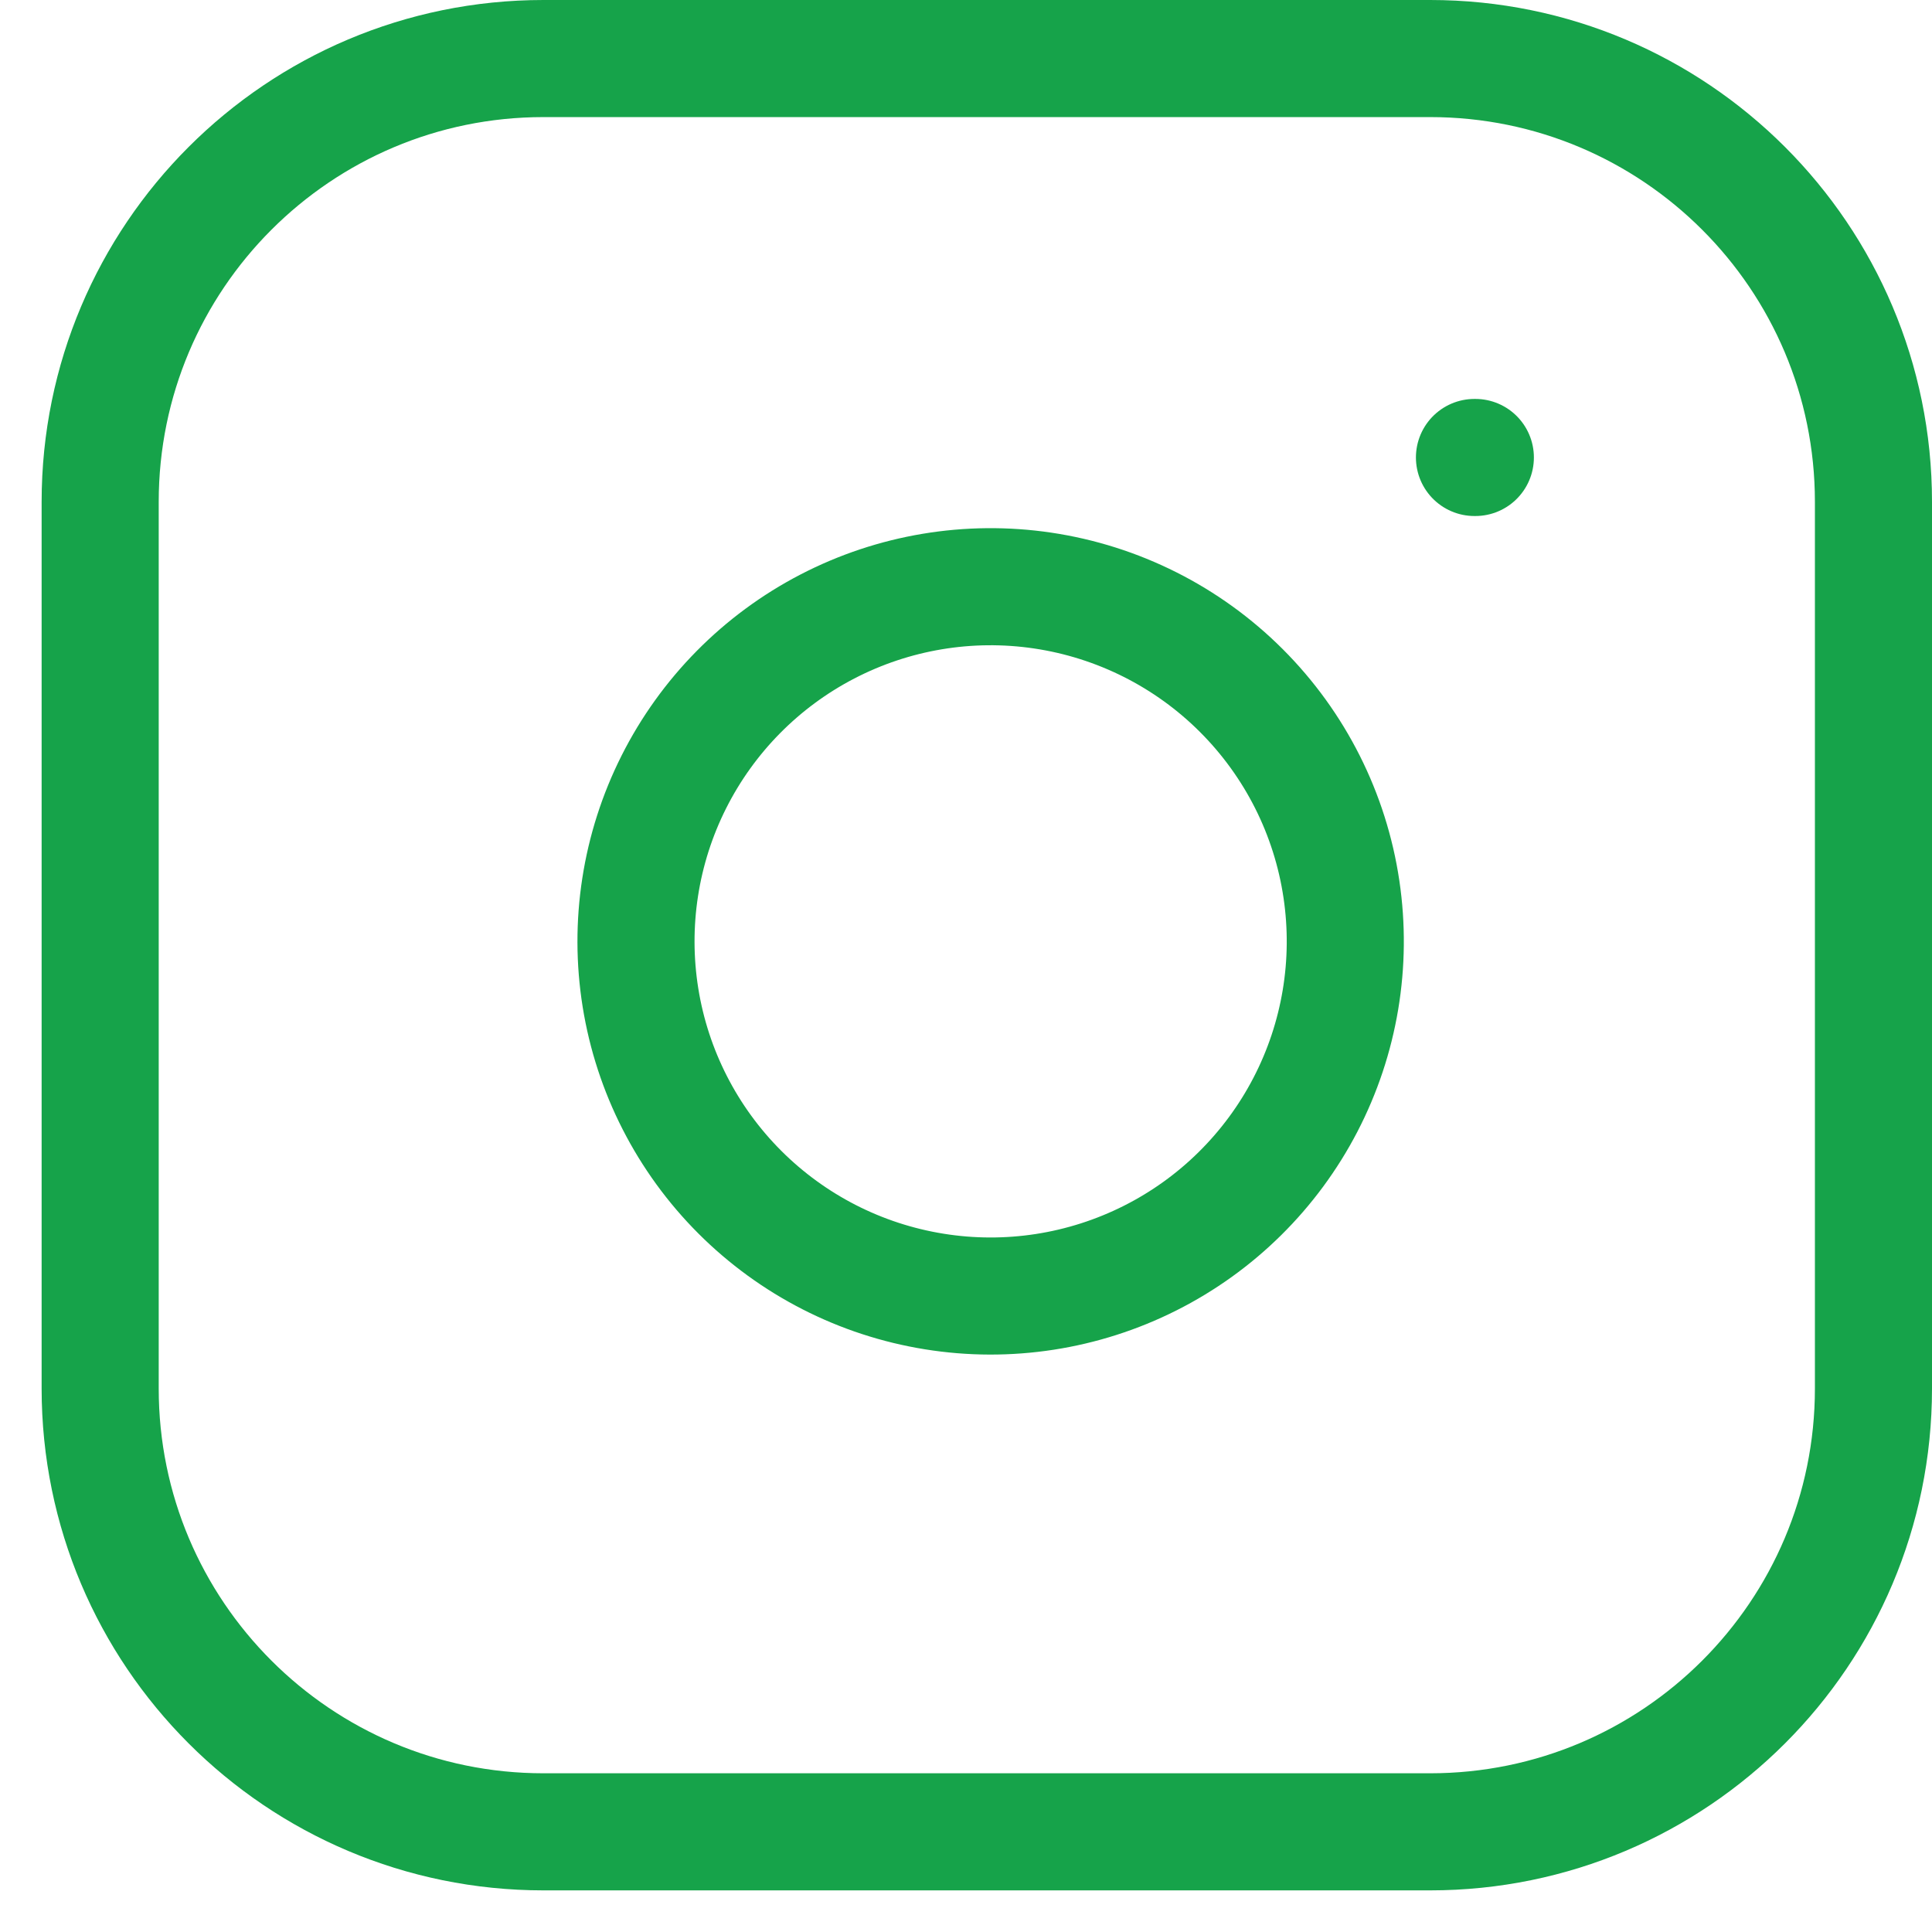 <svg width="33" height="33" viewBox="0 0 33 33" fill="none" xmlns="http://www.w3.org/2000/svg">
<path d="M24.428 1H9.283C5.101 1 1.711 4.39 1.711 8.572V23.717C1.711 27.899 5.101 31.289 9.283 31.289H24.428C28.61 31.289 32 27.899 32 23.717V8.572C32 4.39 28.61 1 24.428 1Z" stroke="#16A34A" stroke-width="2" stroke-linecap="round" stroke-linejoin="round"/>
<path d="M22.913 15.191C23.1 16.451 22.885 17.738 22.298 18.869C21.711 20 20.782 20.918 19.644 21.49C18.506 22.063 17.216 22.263 15.958 22.06C14.7 21.858 13.538 21.264 12.637 20.363C11.736 19.462 11.142 18.3 10.94 17.042C10.738 15.784 10.937 14.494 11.51 13.356C12.083 12.218 13 11.289 14.131 10.702C15.262 10.115 16.549 9.9 17.809 10.087C19.095 10.278 20.285 10.877 21.204 11.796C22.123 12.715 22.723 13.905 22.913 15.191Z" stroke="#16A34A" stroke-width="2" stroke-linecap="round" stroke-linejoin="round"/>
<path d="M25.185 7.814H25.2" stroke="#16A34A" stroke-width="2" stroke-linecap="round" stroke-linejoin="round"/>
</svg>
